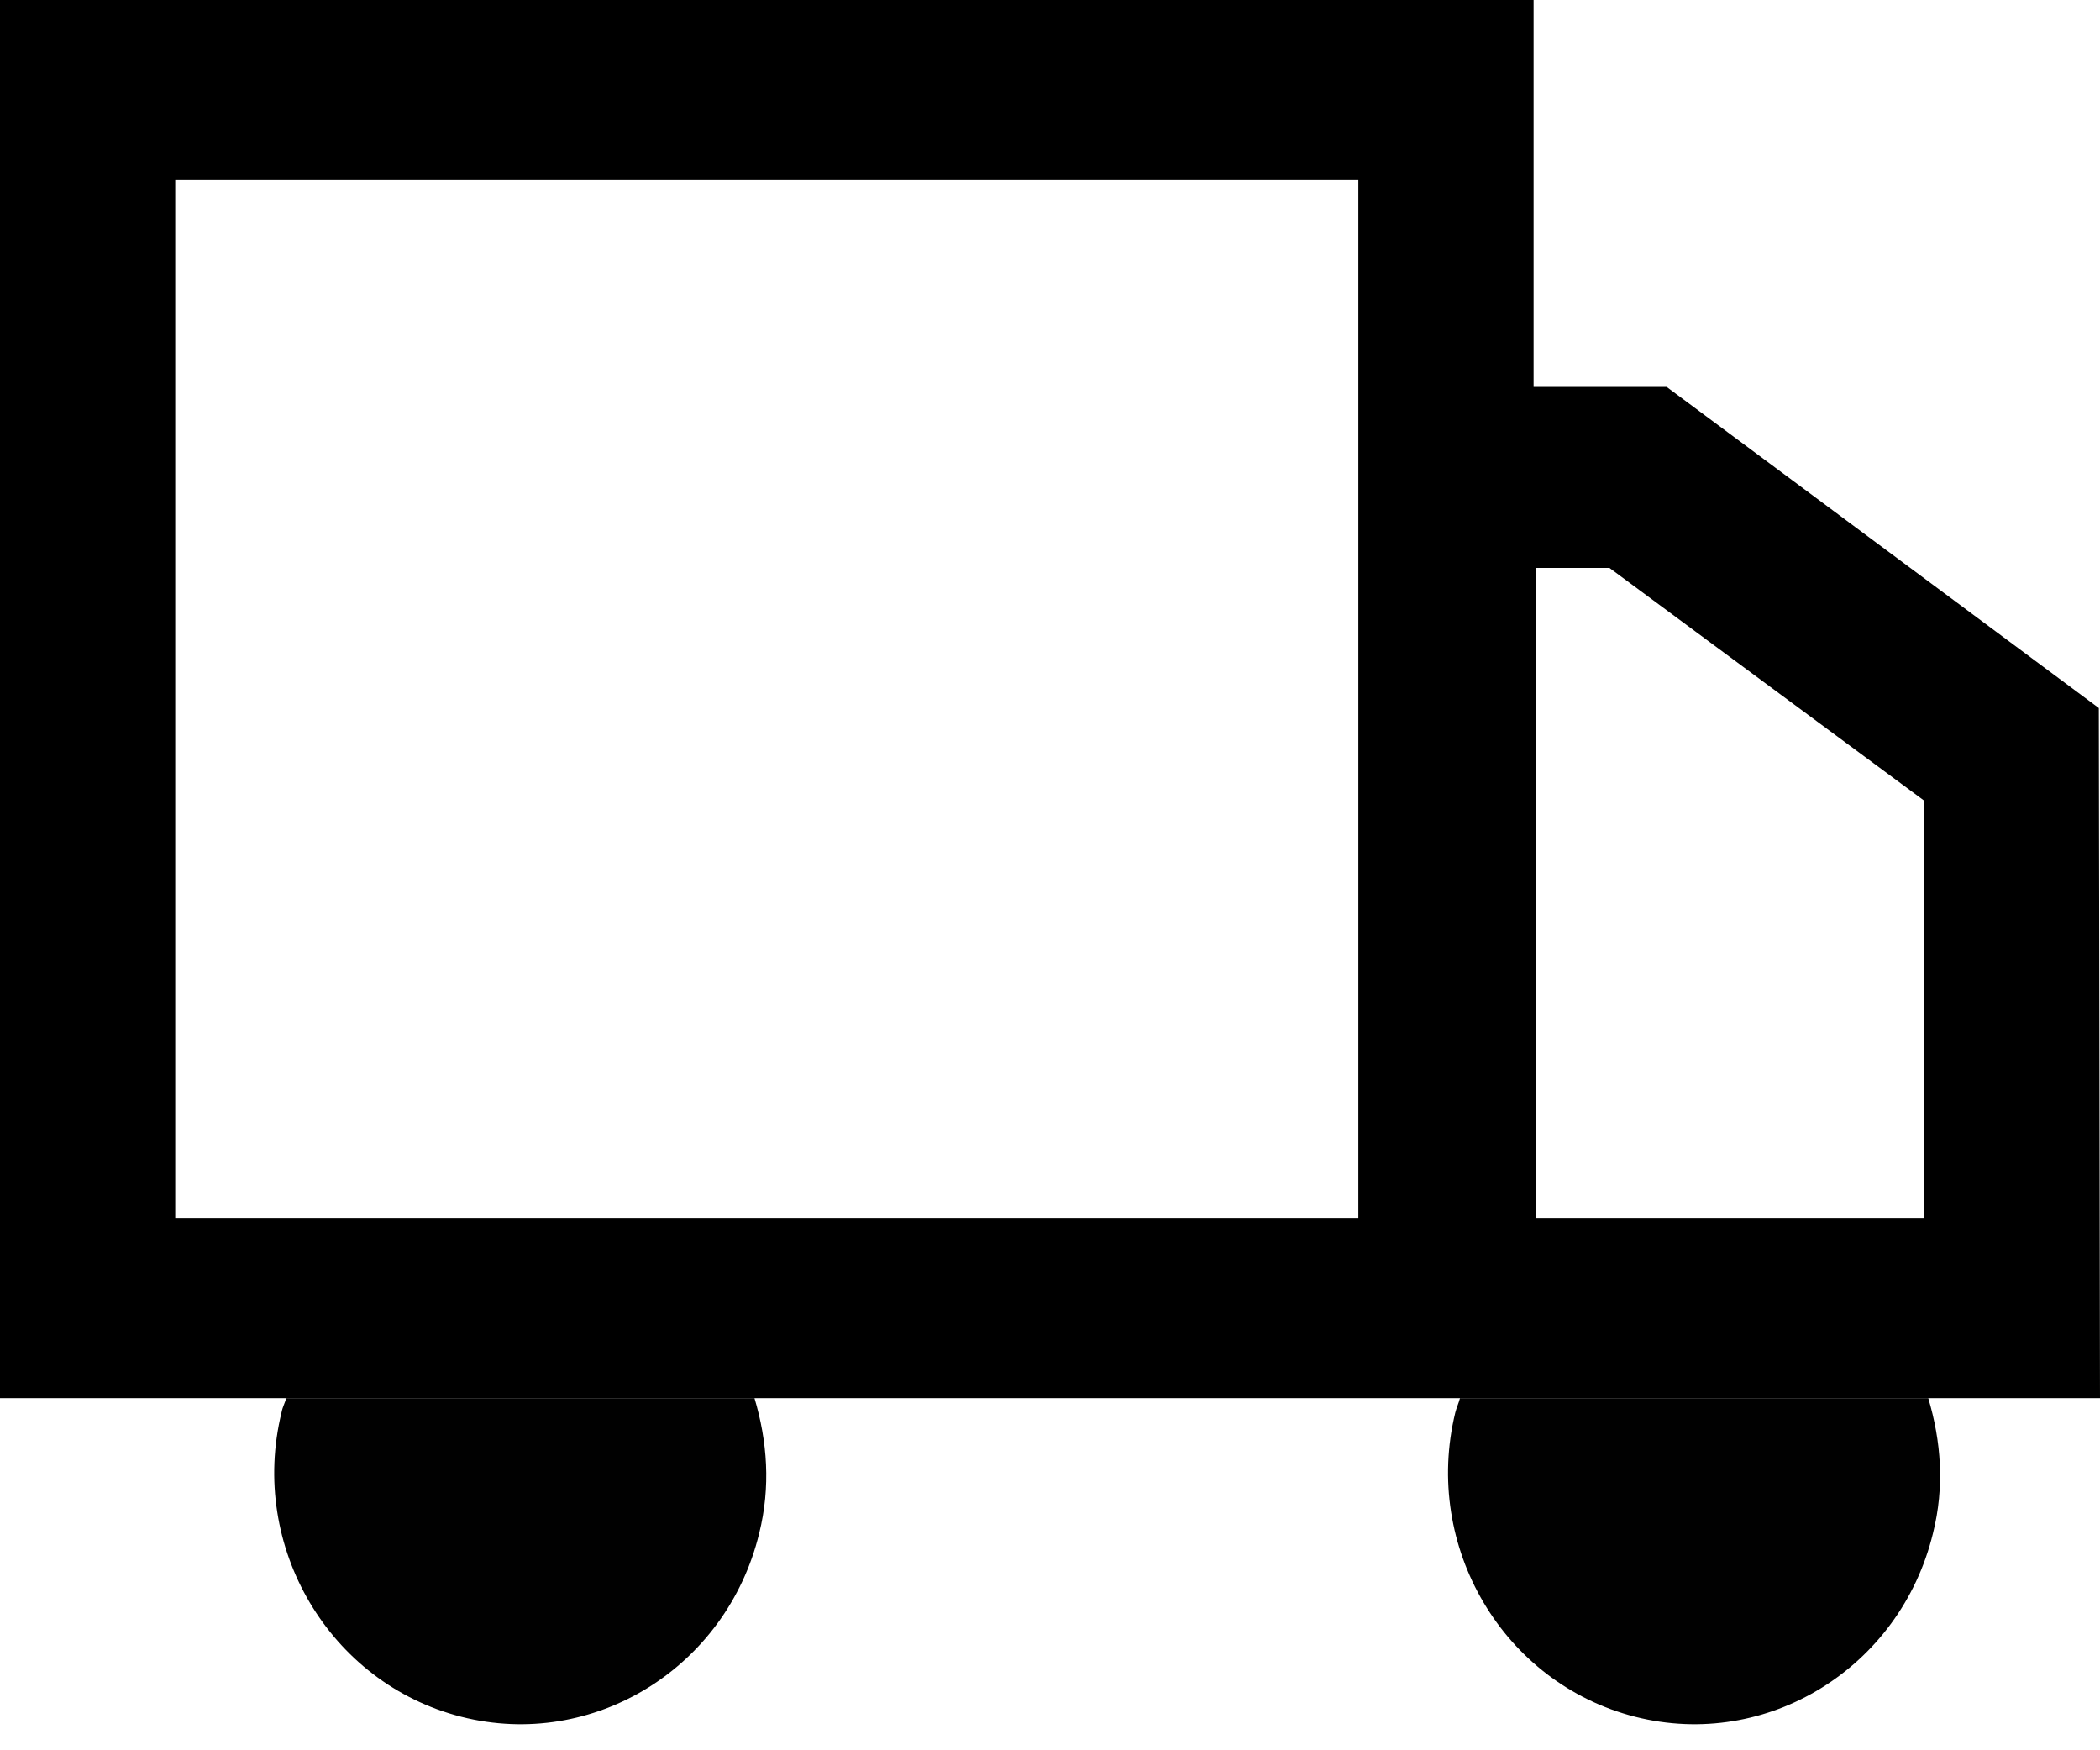 <?xml version="1.0" encoding="utf-8"?>
<svg version="1.1" xmlns="http://www.w3.org/2000/svg" xmlns:xlink="http://www.w3.org/1999/xlink" height="15" width="18">
  <defs>
    <path id="path-0" opacity="1" fill-rule="evenodd" d="M2.413,12.105 C2.132,13.255 2.823,14.425 3.954,14.713 C5.086,15 6.227,14.292 6.507,13.142 C6.607,12.741 6.577,12.351 6.467,11.982 L2.453,11.982 C2.443,12.023 2.423,12.053 2.413,12.105Z"/>
    <path id="path-1" opacity="1" fill-rule="evenodd" d="M12.514,11.982 C12.504,12.023 12.484,12.064 12.474,12.105 C12.194,13.255 12.884,14.425 14.016,14.713 C15.147,15 16.288,14.292 16.568,13.142 C16.669,12.741 16.638,12.351 16.528,11.982 L12.514,11.982Z"/>
    <path id="path-2" opacity="1" fill-rule="evenodd" d="M17.99,6.068 L14.286,3.316 L13.145,3.316 L13.145,0 L0,0 L0,11.982 L18,11.982 L17.99,6.068 L17.99,6.068ZM11.643,10.441 L1.502,10.441 L1.502,1.54 L11.643,1.54 L11.643,10.441 L11.643,10.441ZM13.795,4.867 L13.165,4.867 L13.165,10.441 L16.488,10.441 L16.488,6.858 L13.795,4.867 L13.795,4.867Z"/>
  </defs>
  <g opacity="1">
    <g opacity="1">
      <use xlink:href="#path-0" fill="rgb(1,1,1)" fill-opacity="1"/>
    </g>
    <g opacity="1">
      <use xlink:href="#path-1" fill="rgb(1,1,1)" fill-opacity="1"/>
    </g>
    <g opacity="1">
      <use xlink:href="#path-2" fill="rgb(0,0,0)" fill-opacity="1"/>
    </g>
  </g>
</svg>
